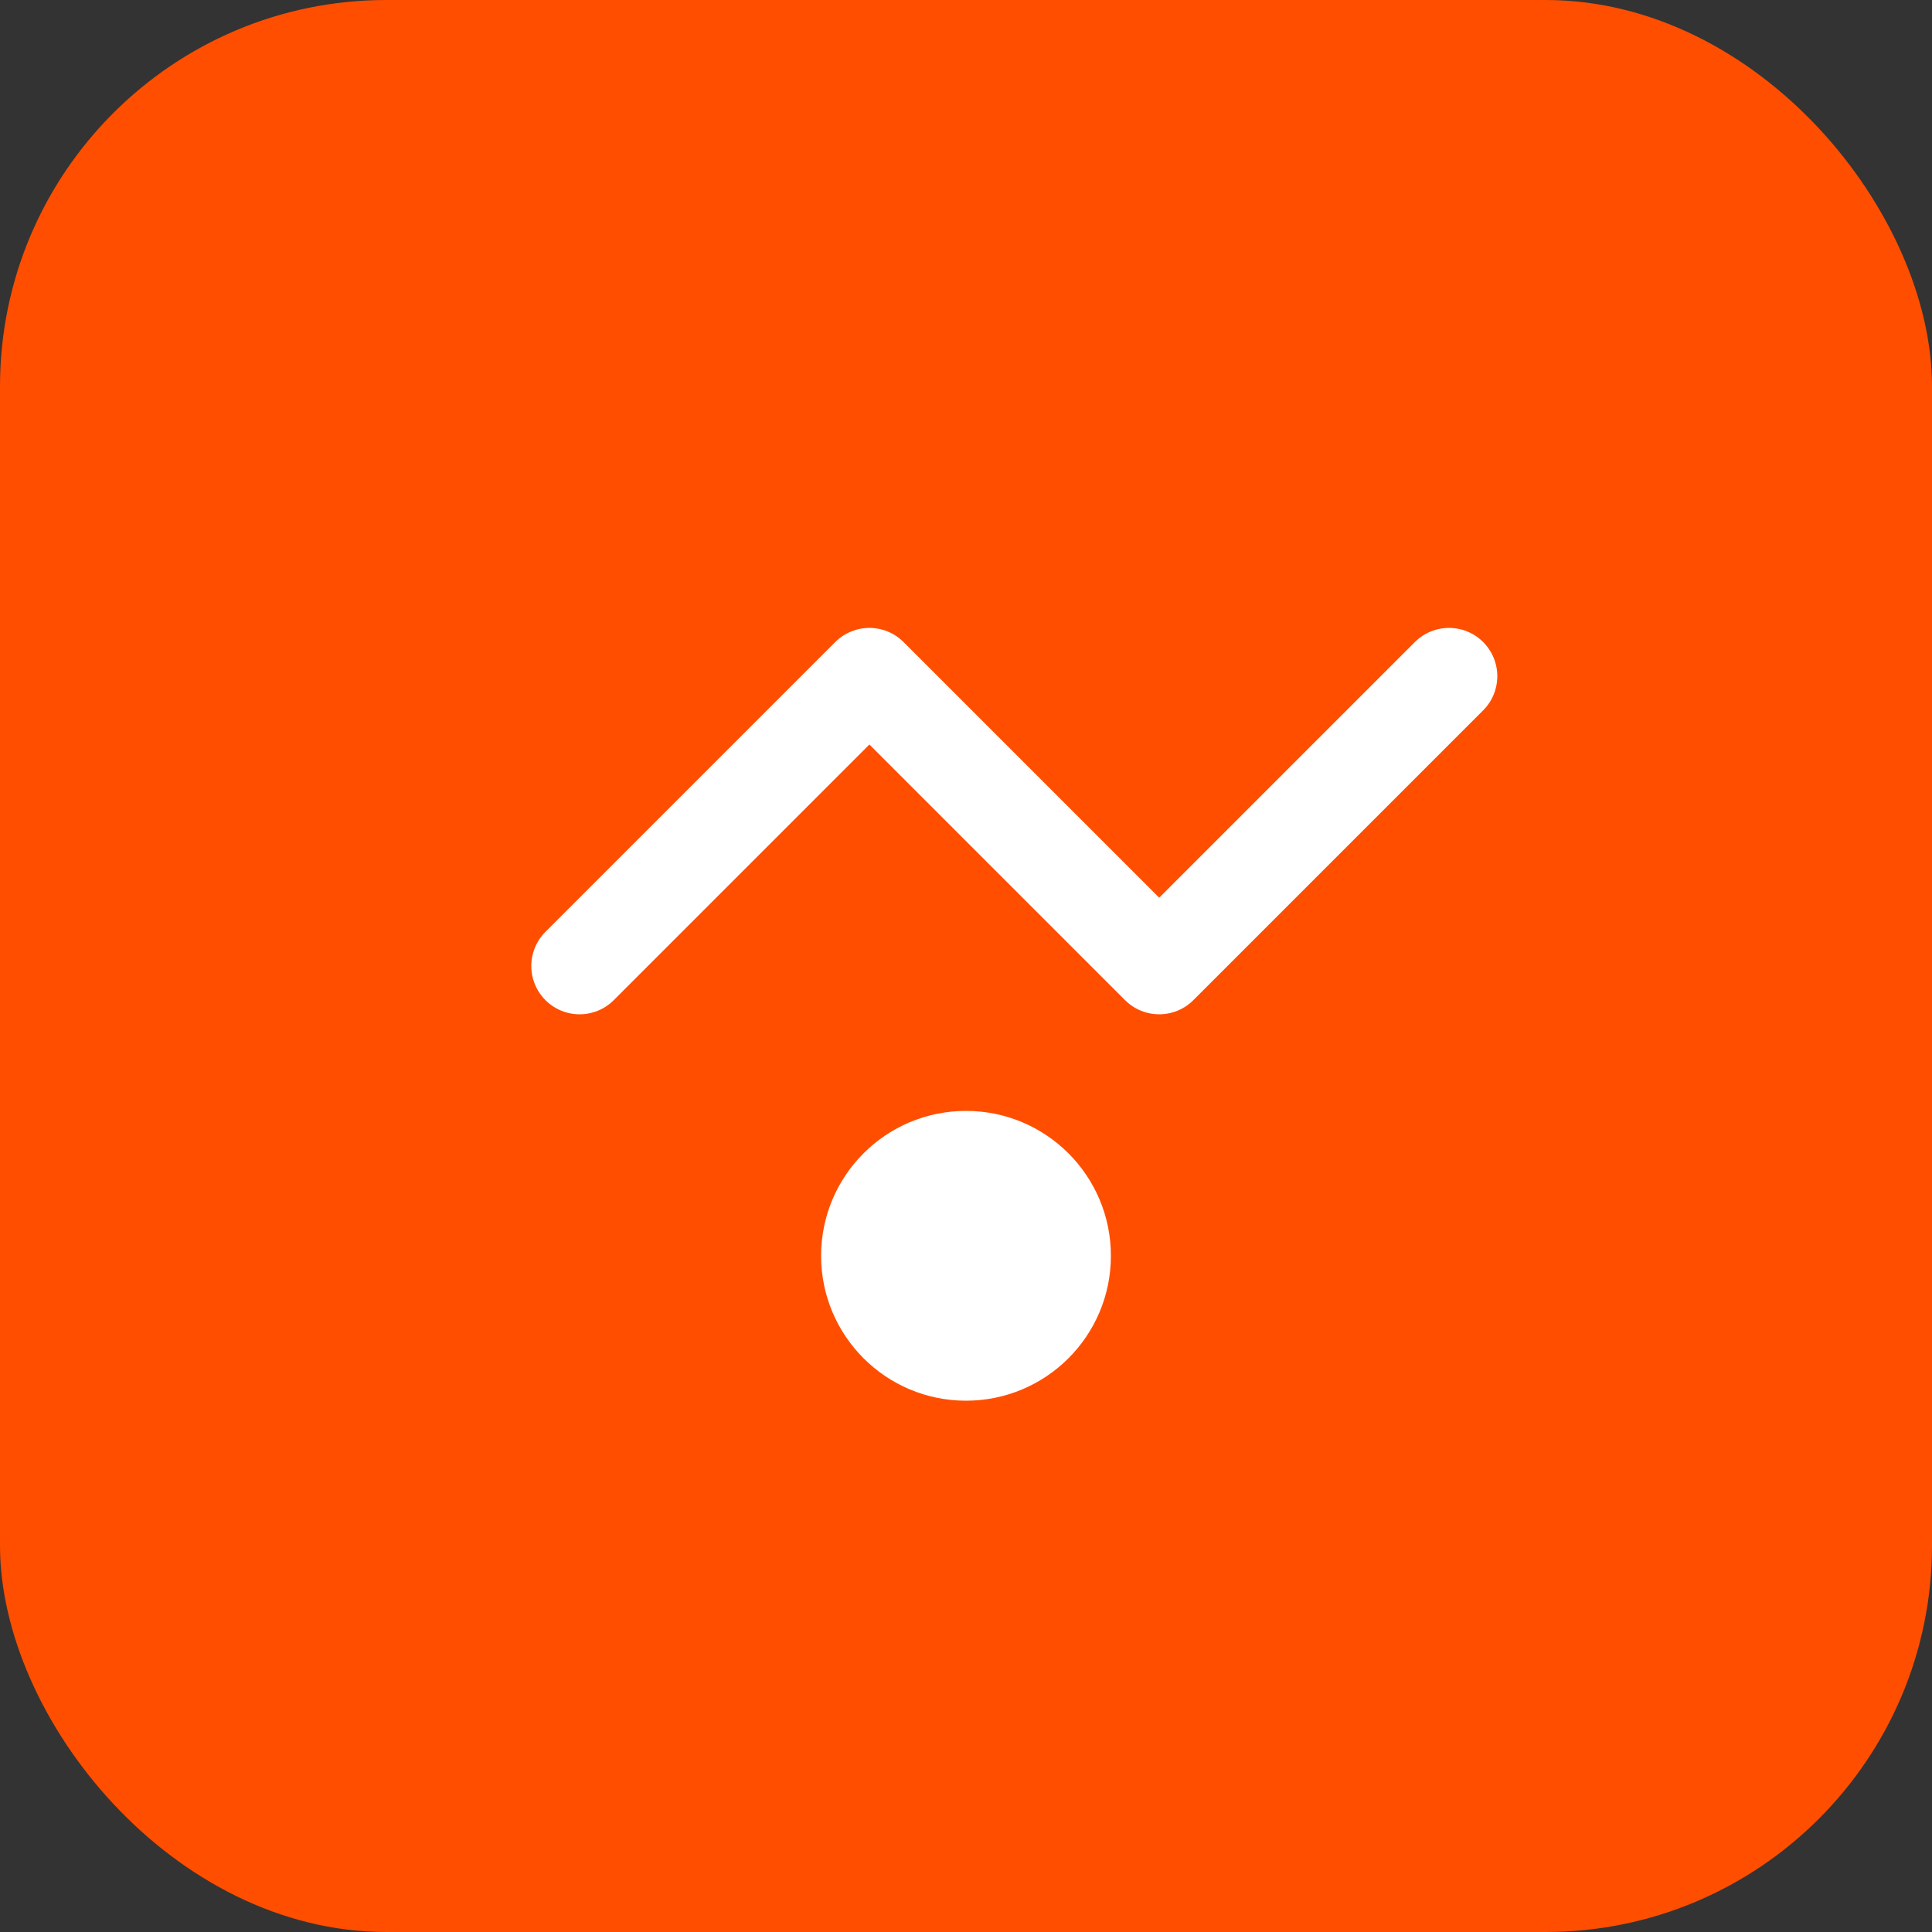 <svg width="40" height="40" viewBox="0 0 40 40" fill="none" xmlns="http://www.w3.org/2000/svg">
    <rect x="0" y="0" width="40" height="40" fill="#333333" stroke="none"/>
    <rect width="40" height="40" rx="8" fill="#FF4E00"/>
    <path d="M12 20L18 14L24 20L30 14" stroke="white" stroke-width="2" stroke-linecap="round" stroke-linejoin="round"/>
    <circle cx="20" cy="26" r="3" fill="white"/>
</svg>